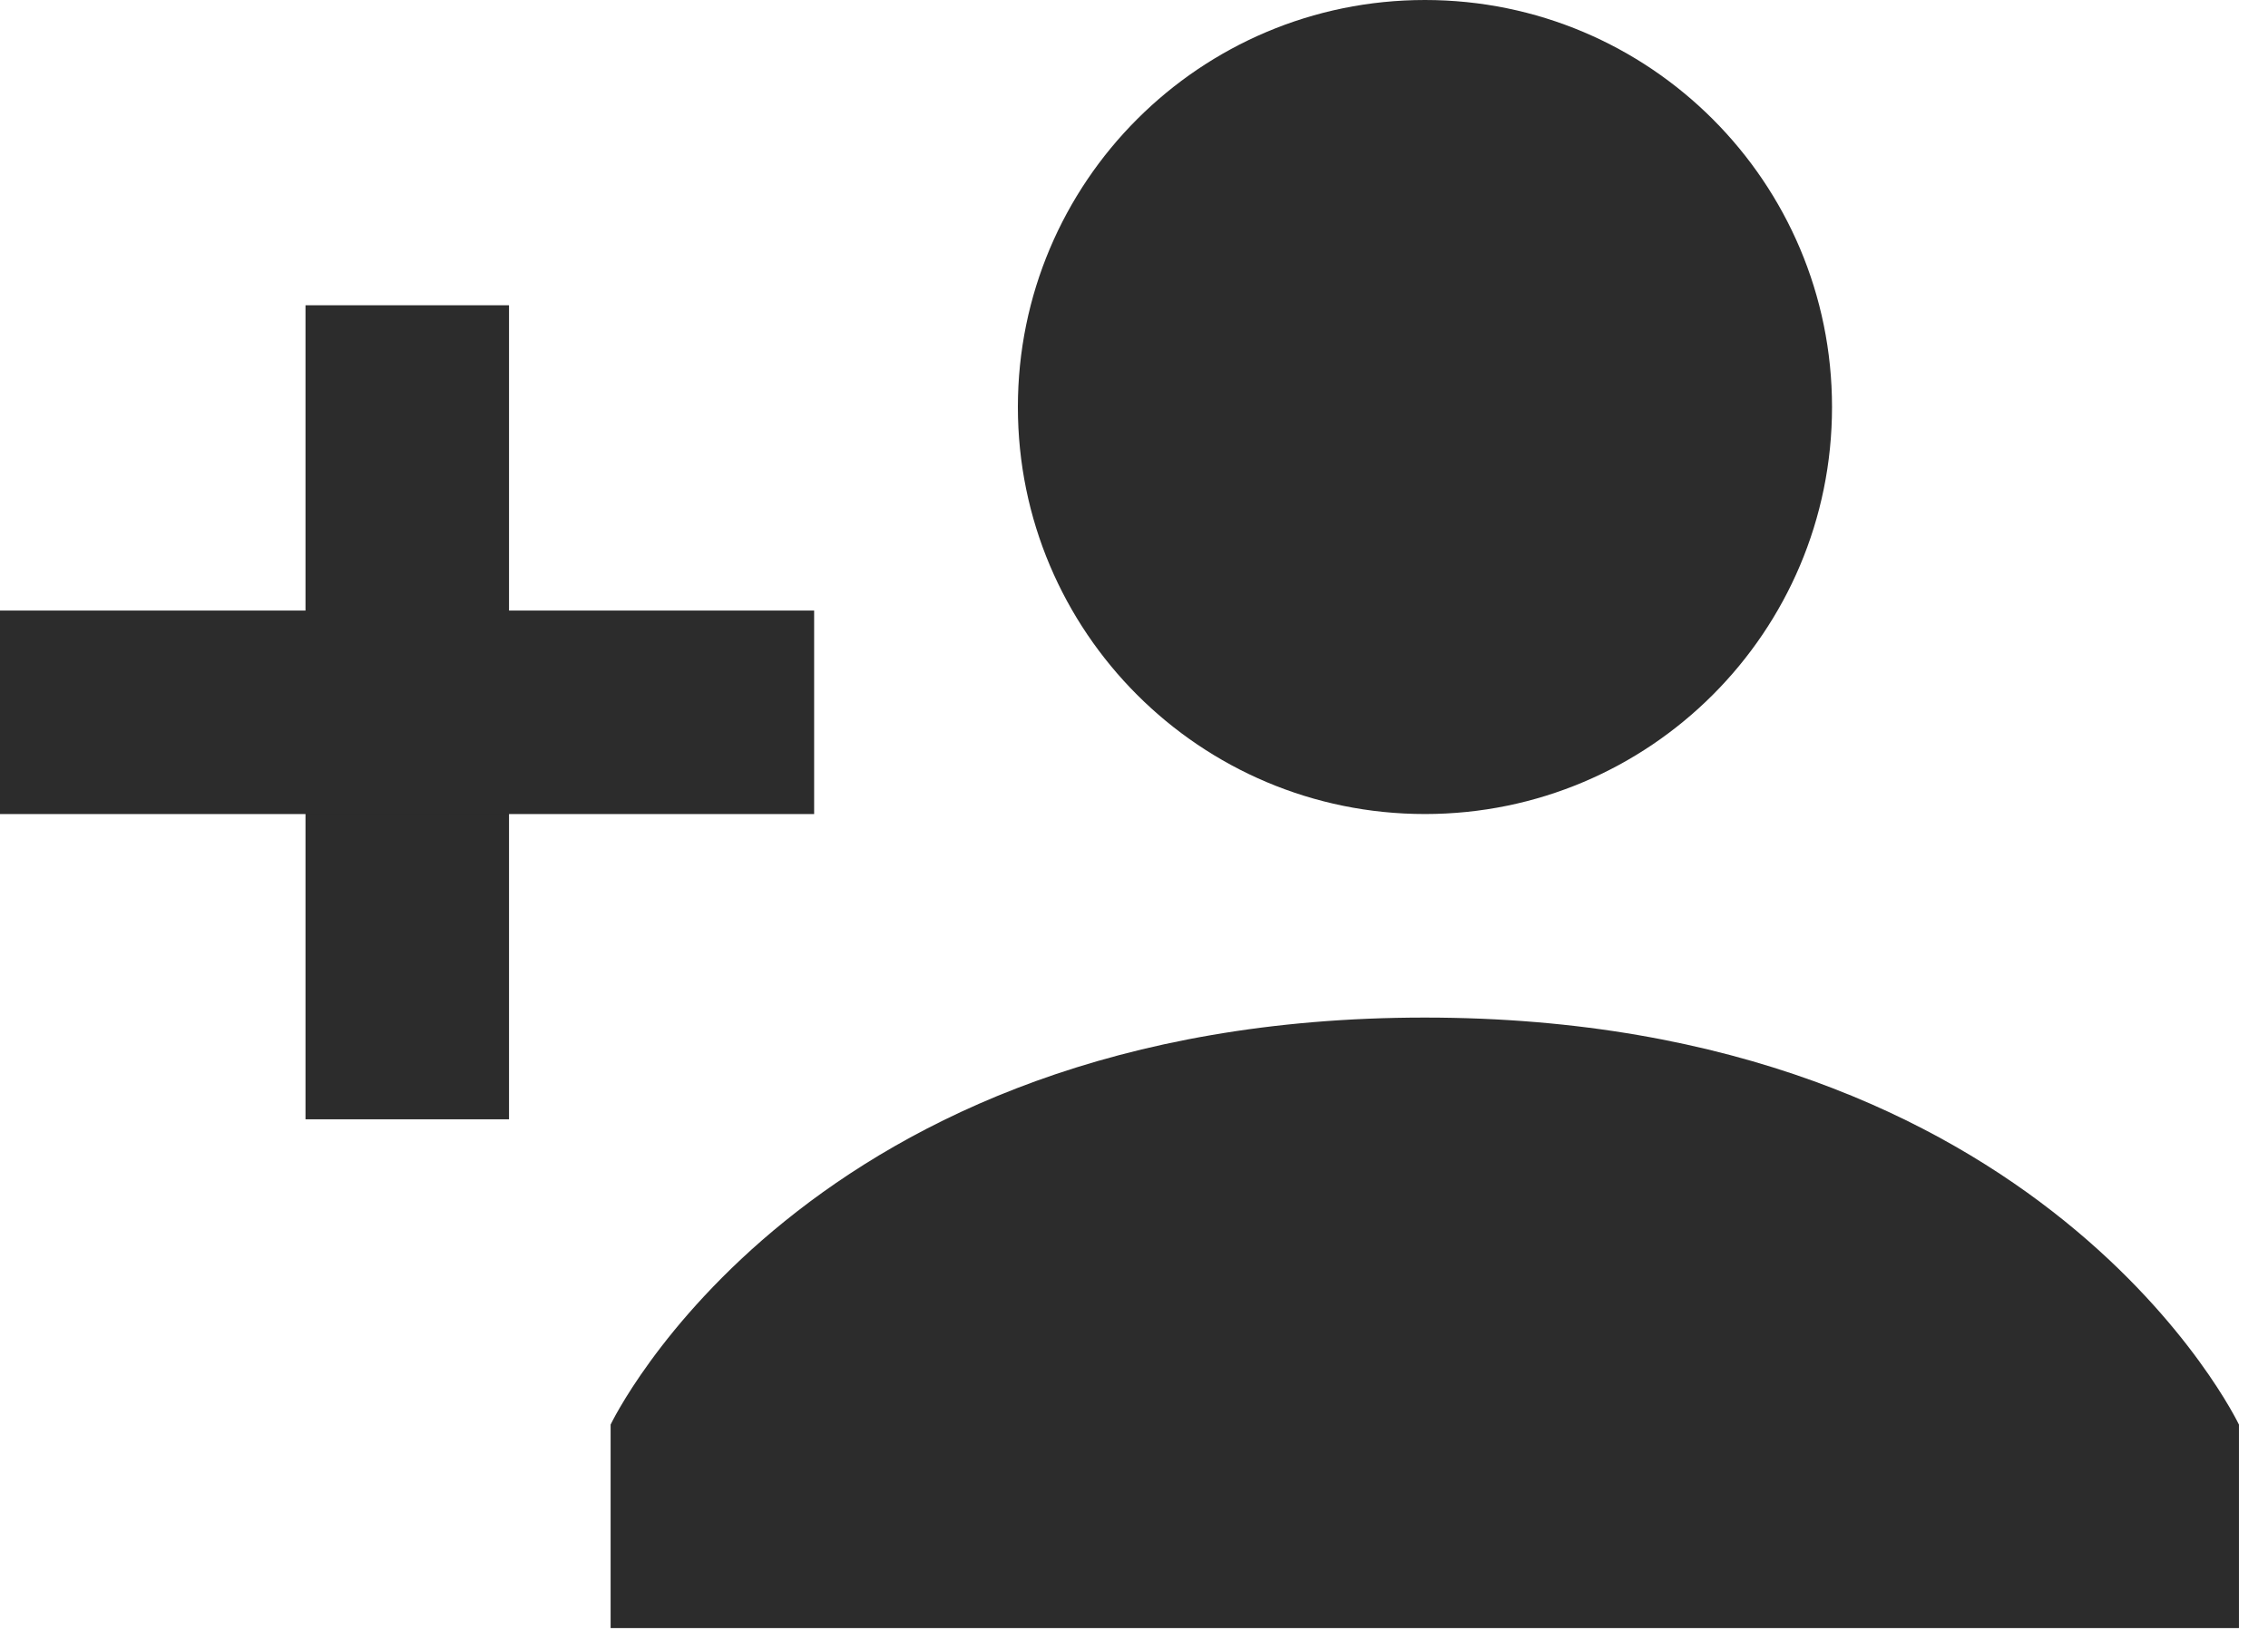 <?xml version="1.0" encoding="UTF-8"?> <svg xmlns="http://www.w3.org/2000/svg" width="65" height="47" viewBox="0 0 65 47" fill="none"> <path d="M40.839 23.333C47.282 23.333 52.505 18.11 52.505 11.667C52.505 5.223 47.282 0 40.839 0C34.395 0 29.172 5.223 29.172 11.667C29.172 18.11 34.395 23.333 40.839 23.333Z" fill="#2C2C2C"></path> <path d="M40.833 29.167C23.042 29.167 17.5 40.834 17.5 40.834V46.667H64.167V40.834C64.167 40.834 58.625 29.167 40.833 29.167Z" fill="#2C2C2C"></path> <path d="M11.672 8.75V32.083" stroke="#2C2C2C" stroke-width="5.833" stroke-miterlimit="10"></path> <path d="M23.333 20.417H0" stroke="#2C2C2C" stroke-width="5.833" stroke-miterlimit="10"></path> </svg> 